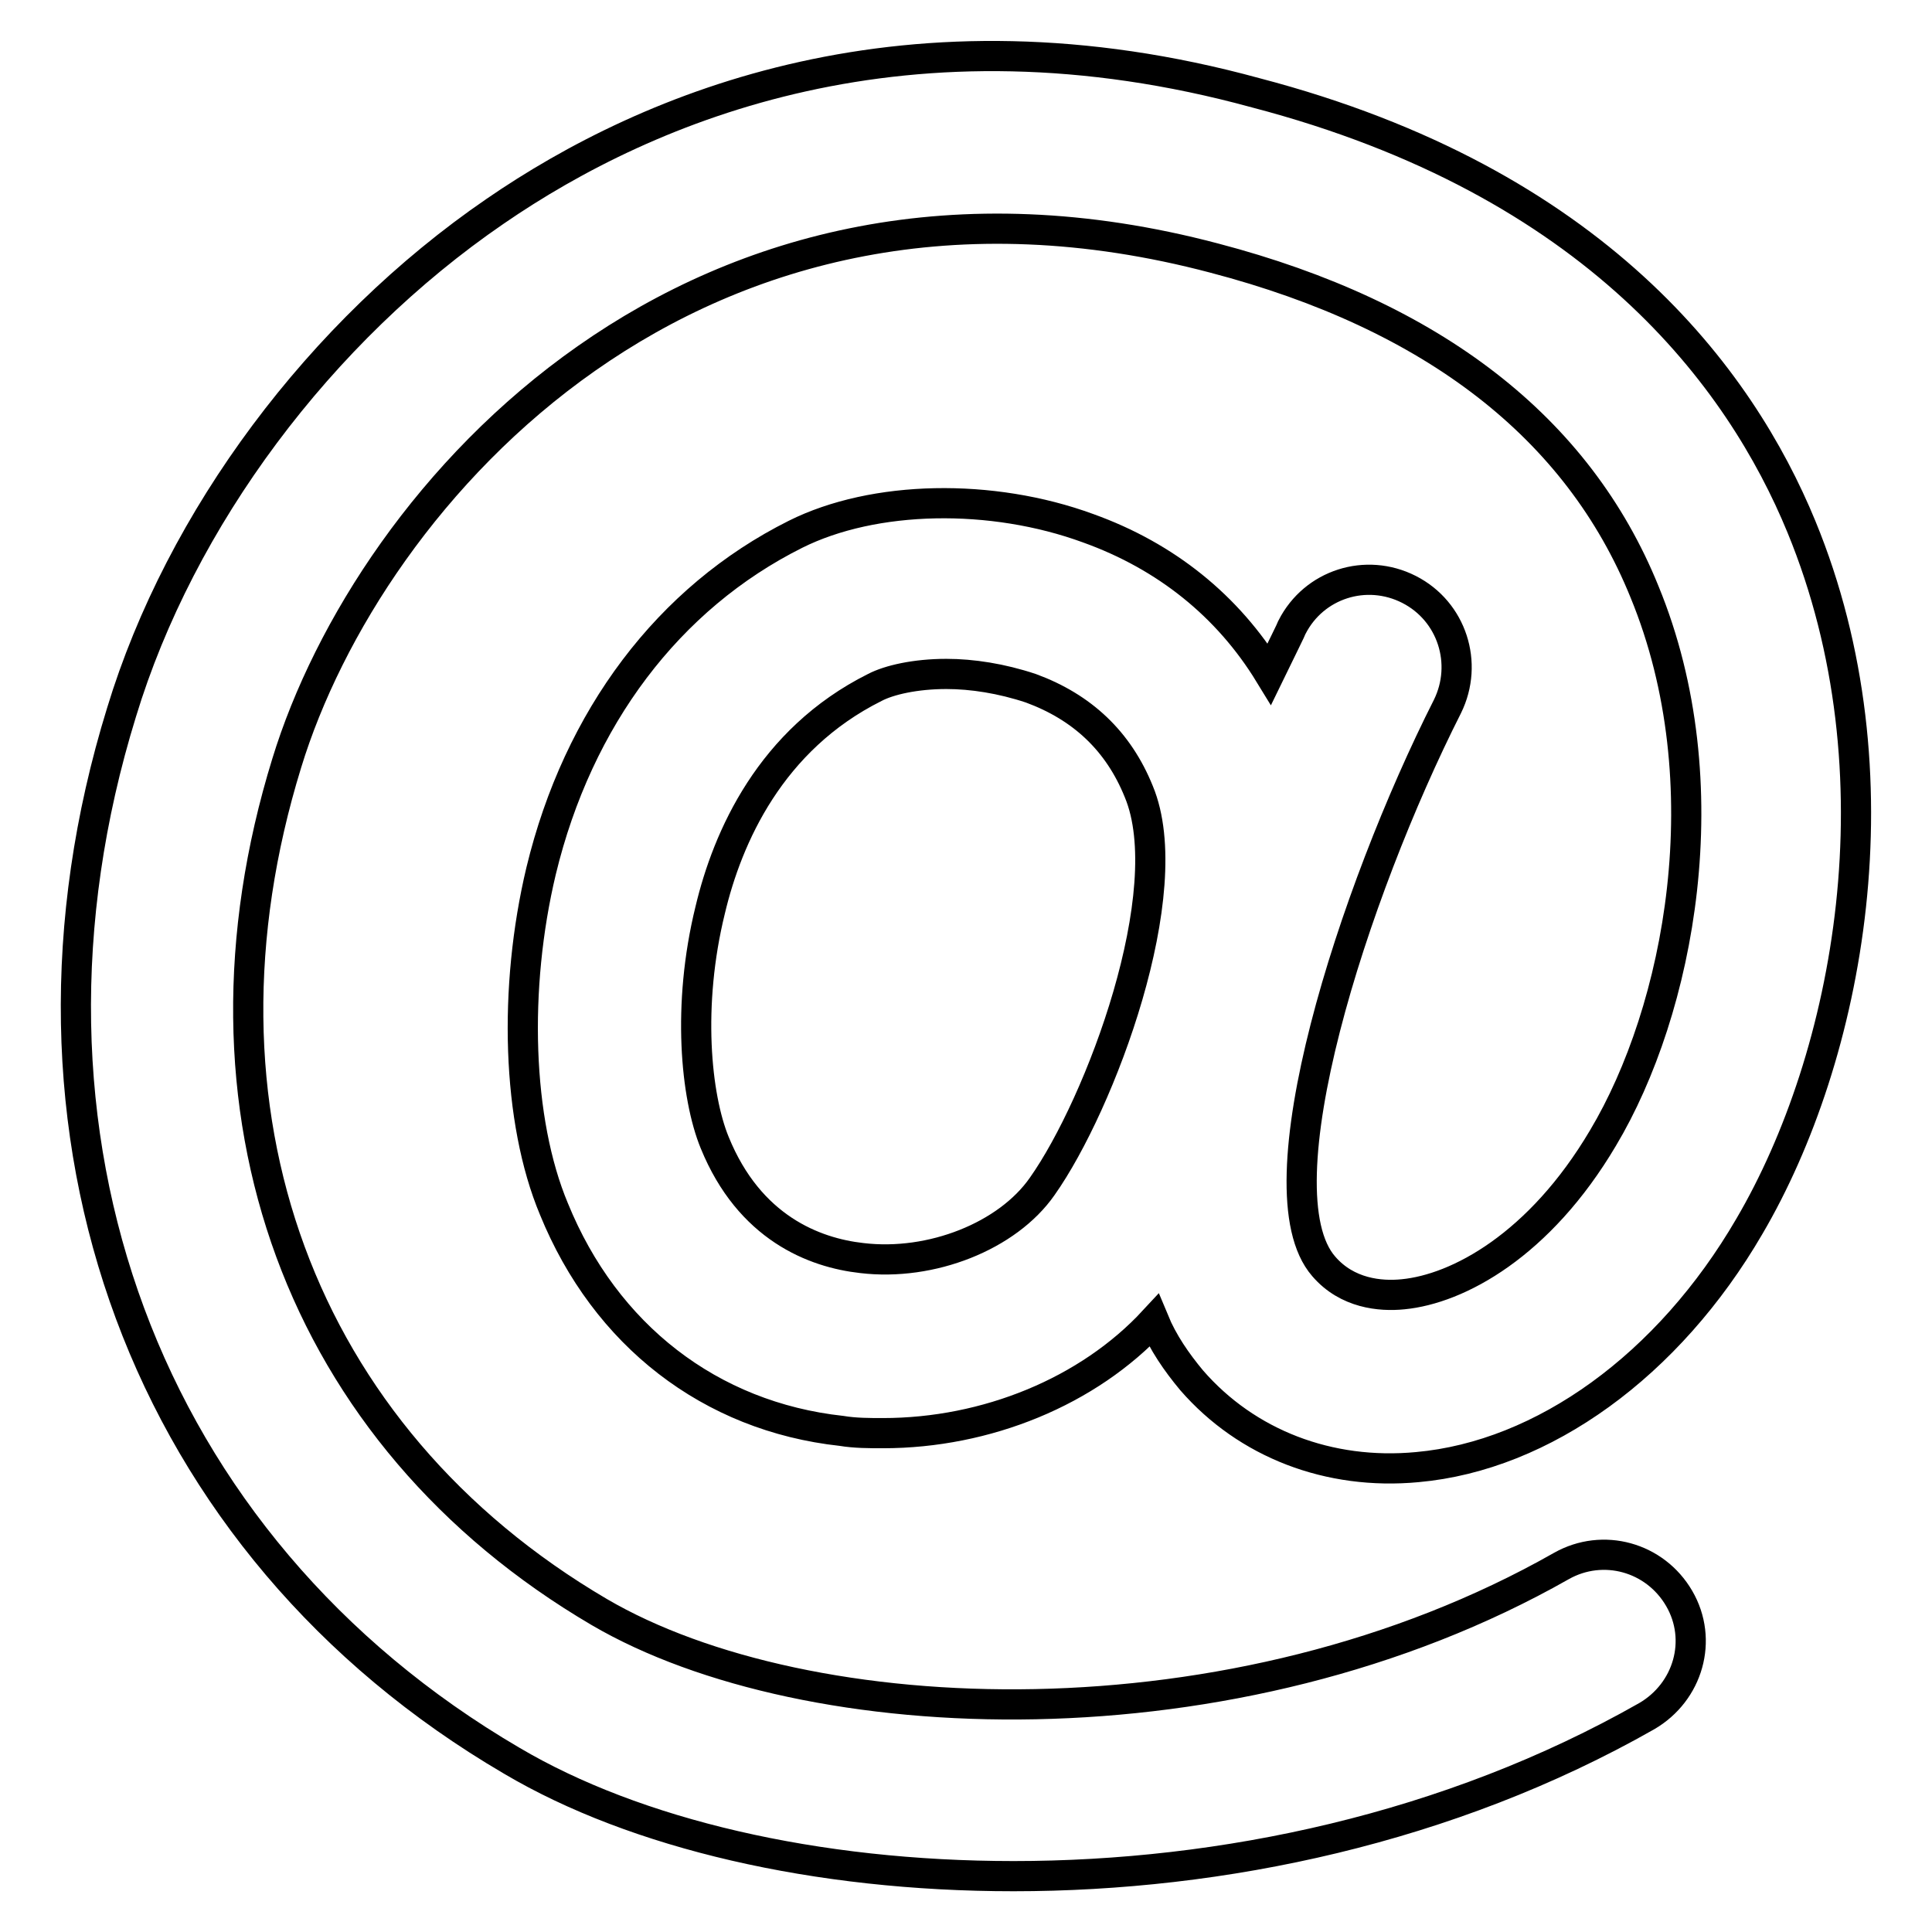 <?xml version="1.0" encoding="utf-8"?>
<!-- Svg Vector Icons : http://www.onlinewebfonts.com/icon -->
<!DOCTYPE svg PUBLIC "-//W3C//DTD SVG 1.1//EN" "http://www.w3.org/Graphics/SVG/1.1/DTD/svg11.dtd">
<svg version="1.1" xmlns="http://www.w3.org/2000/svg" xmlns:xlink="http://www.w3.org/1999/xlink" x="0px" y="0px" viewBox="0 0 256 256" enable-background="new 0 0 256 256" xml:space="preserve">
<g> <path stroke-width="4" fill-opacity="0" stroke="#000000"  d="M186.7,78.1c-5.7-2.9-12.6-0.7-15.5,5c-0.1,0.3-1.2,2.5-3,6.2c-5.5-9-13.7-15.6-24-19.3 c-12.8-4.7-28.4-4.4-38.8,0.8c-16.8,8.4-28.8,24.3-33.7,44.6c-3.7,15.5-3.2,33.1,1.7,44.8c6.8,16.7,20.7,27.5,38.1,29.4 c1.8,0.3,3.7,0.3,5.5,0.3c13.7,0,27.2-5.5,35.9-14.9c1.2,2.9,3,5.5,5,7.9c7.3,8.4,18.2,12.6,29.9,11.5c16.7-1.5,33.3-13.5,44-31.9 c13.2-22.5,20.4-59.9,6.9-92.7c-8.1-19.7-27.2-45.7-72.3-57.5C120.4-0.3,86.1,13.9,65.6,28C42.4,43.9,23.9,68.7,16.1,94.4 c-17.2,55.7,3,110.4,51.7,138.9c16.4,9.7,40.3,15.3,66.5,15.3c27.6,0,57.7-6.3,83.9-21.2c5.5-3.2,7.5-10.1,4.3-15.6 c-3.2-5.5-10.1-7.4-15.6-4.3c-43.3,24.6-100,22.2-127.5,6.1C39.7,190.3,23.8,147.1,38,101.1C48.9,65.5,92.1,16,160.9,34.2 c29,7.6,48.2,22.5,57,44.2c10.5,25.5,4.6,55.5-5.5,72.4c-8.4,14.2-19.2,20-26.5,20.7c-3,0.3-7.4-0.1-10.5-3.7 c-8.8-10.1,3.9-49.5,16.4-74.2C194.6,87.9,192.4,81,186.7,78.1z M114.2,166.7c-6.3-0.7-14.9-4-19.5-15.3 c-2.5-6.1-3.7-18.2-0.6-30.8c2.3-9.7,8-22.6,21.8-29.5c1.9-1,5.4-1.8,9.5-1.8c3.4,0,7.3,0.6,11.2,1.9c6.8,2.5,11.6,7,14.3,13.7 c5.5,13.2-5.1,41.4-12.8,52.3C133.5,163.8,123.4,167.8,114.2,166.7z"/></g>
</svg>
